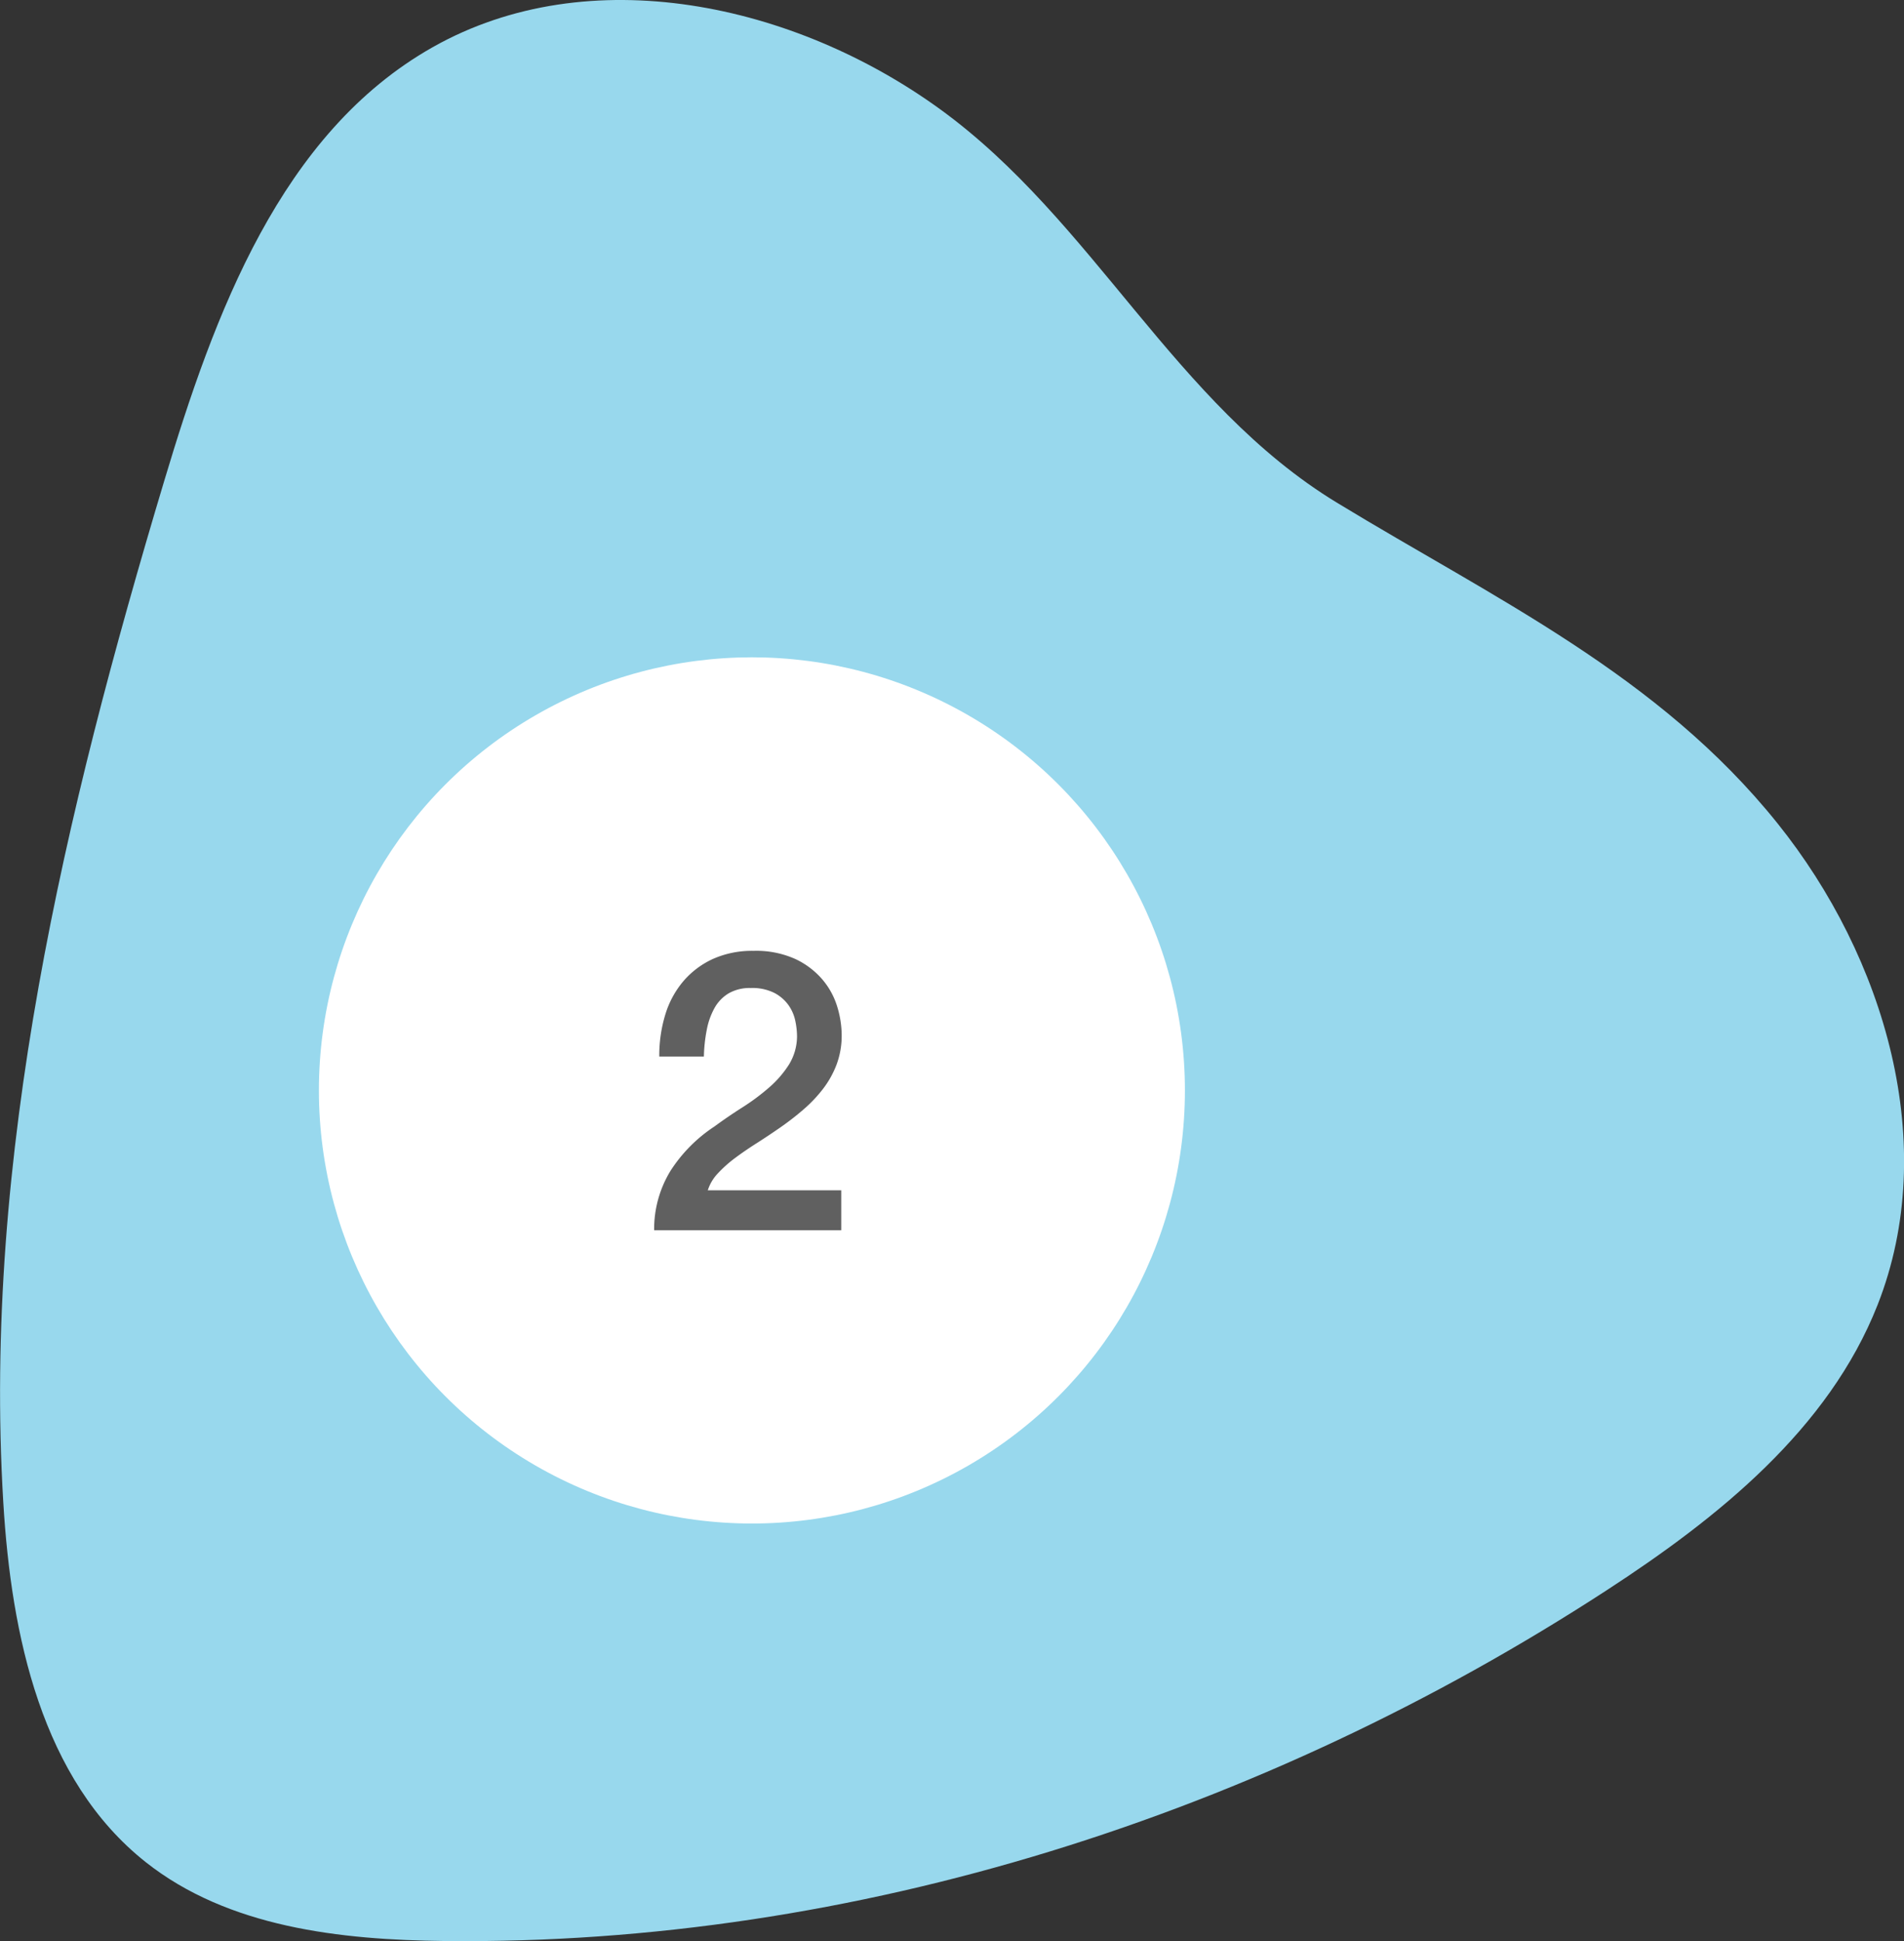 <svg xmlns="http://www.w3.org/2000/svg" width="87.574" height="89.262" viewBox="0 0 87.574 89.262">
  <rect x="0" y="0" width="87.574" height="89.262" fill="#333333" stroke="none"/>
  <g id="グループ_4223" data-name="グループ 4223" transform="translate(-683 -3343.415)">
    <g id="グループ_4197" data-name="グループ 4197" transform="translate(-887.858 -10695)">
      <path id="パス_12264" data-name="パス 12264" d="M408.593,85.513c-6.706-4.863-16.129-6.922-23.34-2.845-6.985,3.95-10.04,12.261-12.344,19.948-4.576,15.259-8.353,31.057-7.4,46.959.365,6.108,1.756,12.755,6.555,16.551,3.794,3,8.935,3.573,13.772,3.625,18.857.2,37.577-5.832,53.389-16.109,5.153-3.349,10.24-7.425,12.492-13.143,2.894-7.349.344-15.978-4.6-22.14-5.472-6.826-13-10.329-20.261-14.745C419.372,99.065,415.655,90.635,408.593,85.513Z" transform="translate(1205.5 13957.921)" fill="#98d8ed"/>
      <circle id="楕円形_479" data-name="楕円形 479" cx="19.916" cy="19.916" r="19.916" transform="translate(1585.526 14068.641)" fill="#fff"/>
      <path id="パス_12889" data-name="パス 12889" d="M9.306,0H.7a5.134,5.134,0,0,1,.756-2.736A6.916,6.916,0,0,1,3.474-4.77q.612-.45,1.278-.873a10.121,10.121,0,0,0,1.224-.909,4.842,4.842,0,0,0,.918-1.053,2.5,2.5,0,0,0,.378-1.3,3.566,3.566,0,0,0-.081-.729,1.929,1.929,0,0,0-.315-.72,1.857,1.857,0,0,0-.648-.558,2.256,2.256,0,0,0-1.08-.225,1.949,1.949,0,0,0-1.017.243,1.817,1.817,0,0,0-.648.666,3.322,3.322,0,0,0-.36,1,7.223,7.223,0,0,0-.135,1.242H.936a6.445,6.445,0,0,1,.279-1.935,4.291,4.291,0,0,1,.837-1.539,3.95,3.95,0,0,1,1.359-1.017,4.412,4.412,0,0,1,1.863-.369,4.372,4.372,0,0,1,1.926.378,3.7,3.7,0,0,1,1.251.954,3.489,3.489,0,0,1,.675,1.251,4.573,4.573,0,0,1,.2,1.287A3.8,3.8,0,0,1,9.09-7.614a4.405,4.405,0,0,1-.63,1.125,6.368,6.368,0,0,1-.9.945q-.5.432-1.044.81t-1.08.72q-.54.342-1,.684a5.867,5.867,0,0,0-.8.711,2.019,2.019,0,0,0-.468.783H9.306Z" transform="translate(1600.245 14094.985)" fill="#606060"/>
    </g>
  </g>
</svg>
